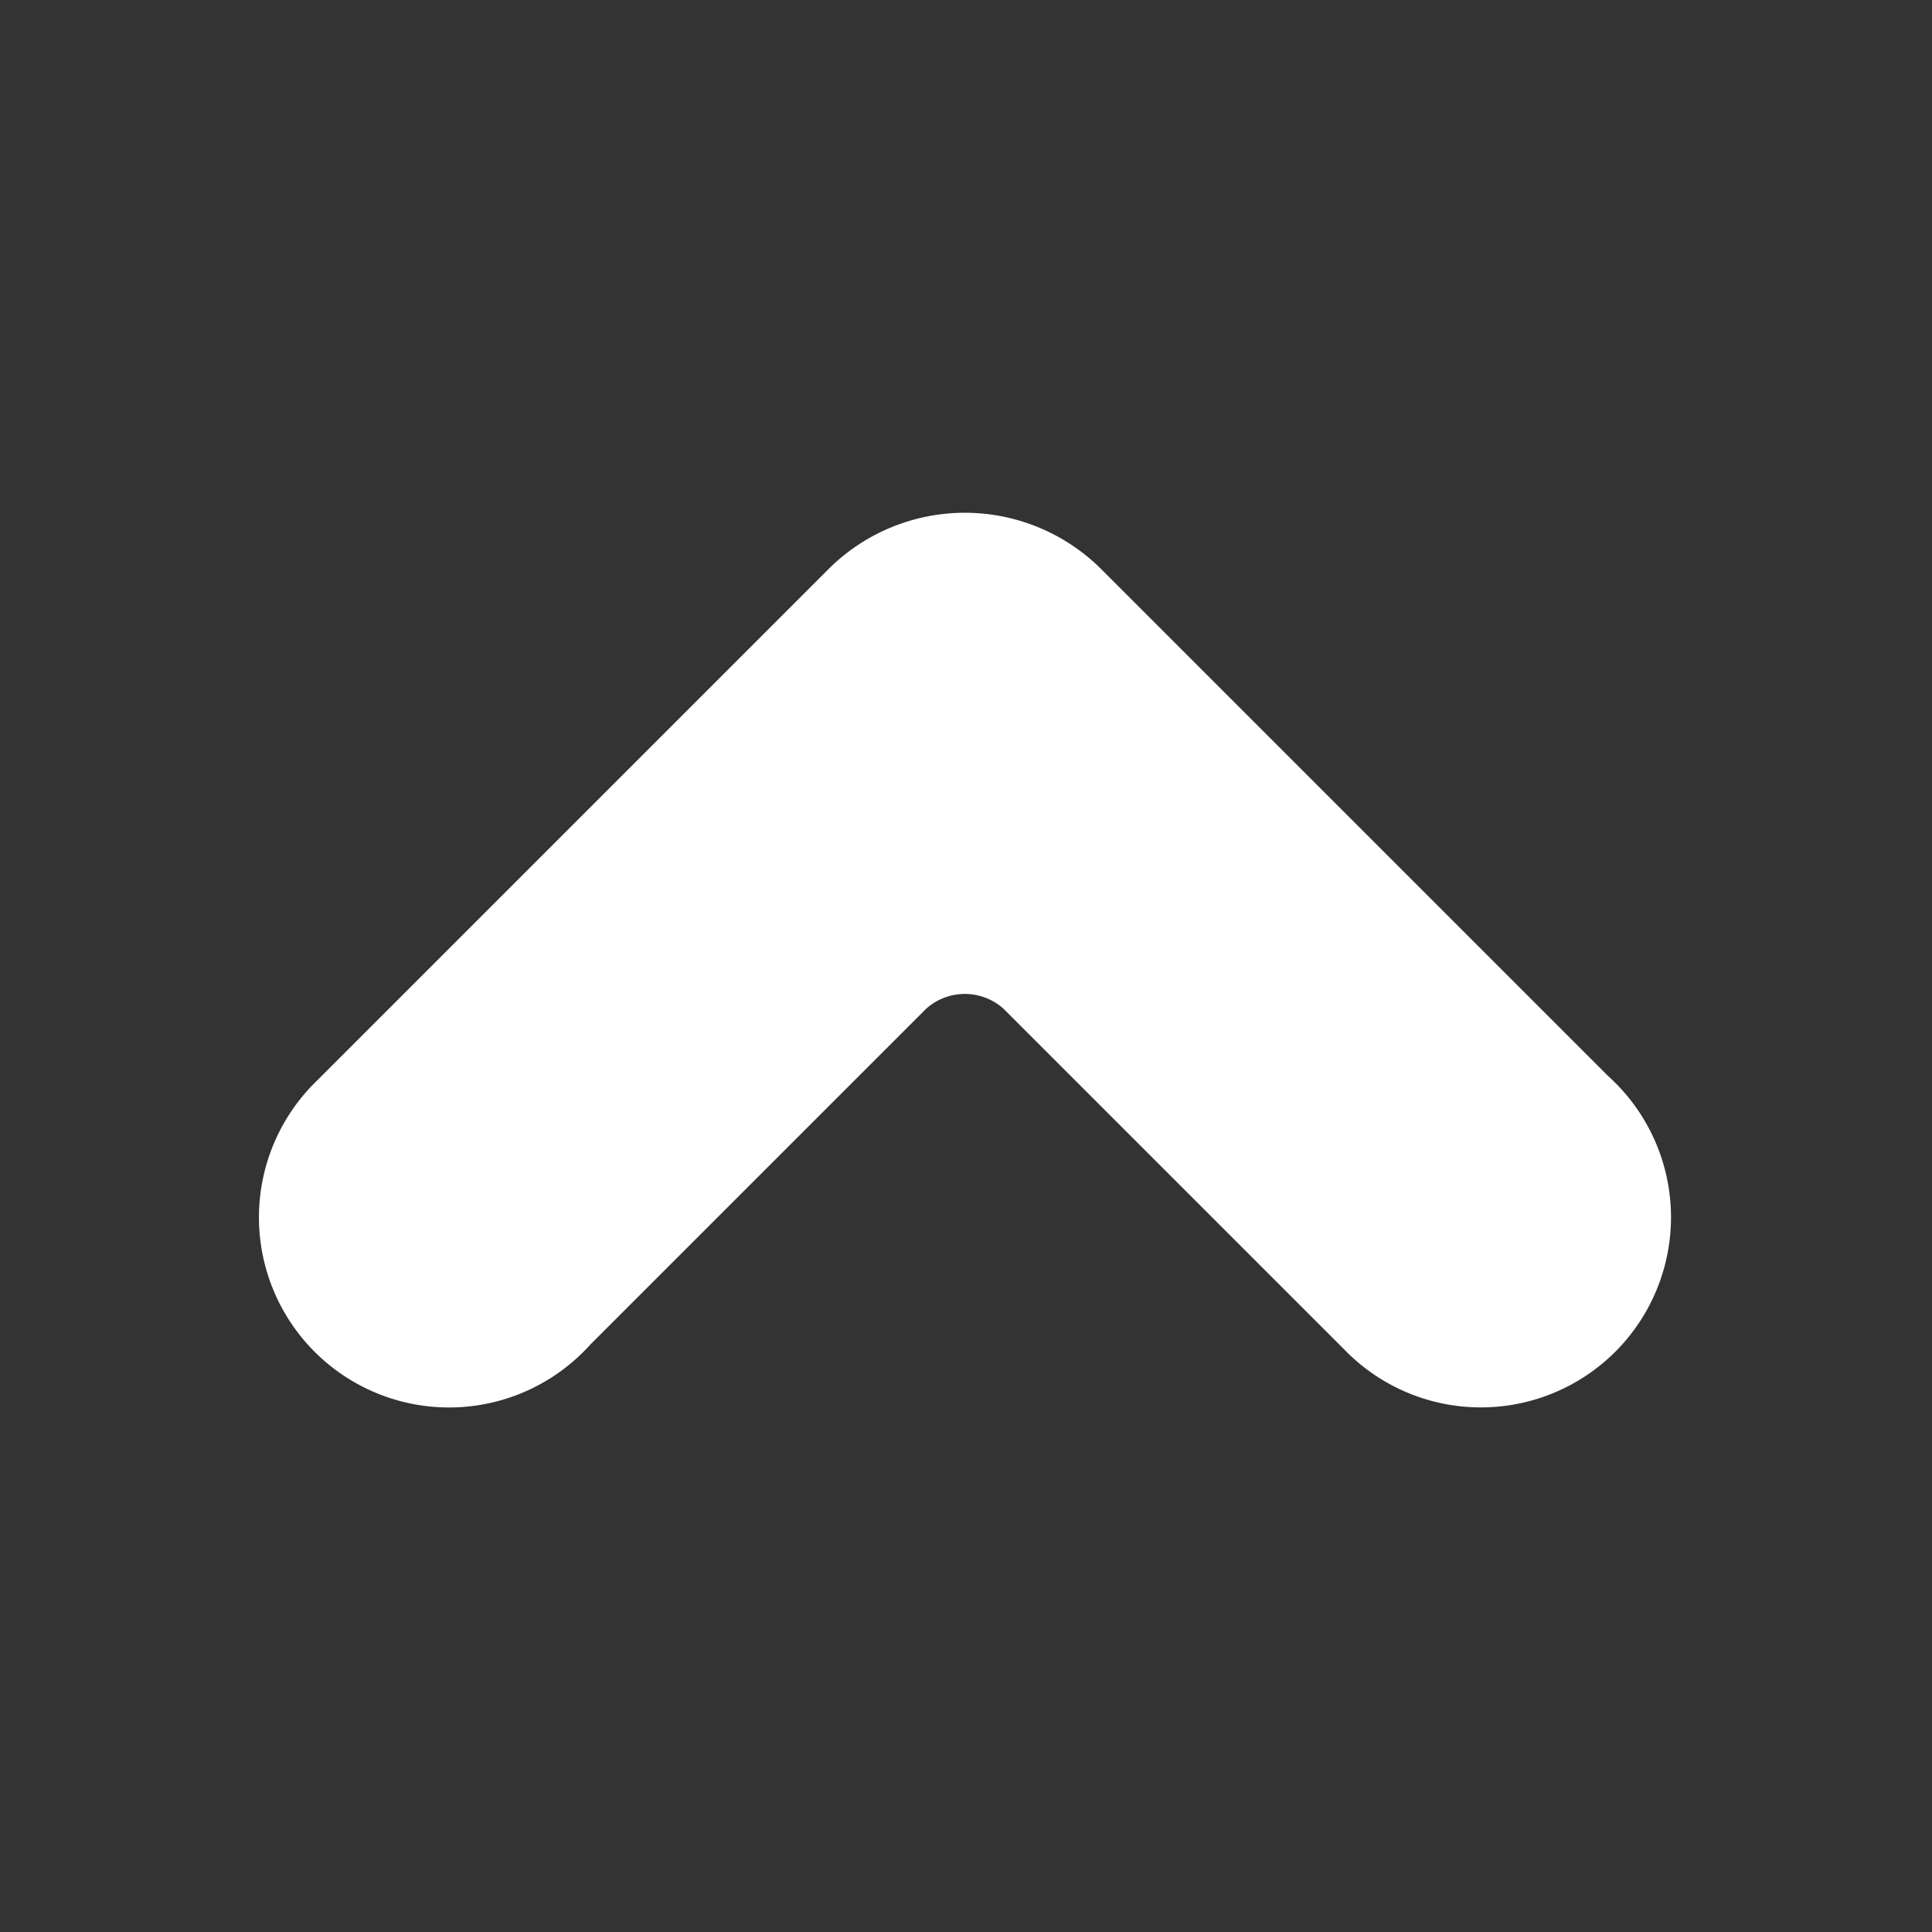 <svg xmlns="http://www.w3.org/2000/svg" xmlns:xlink="http://www.w3.org/1999/xlink" width="10" height="10" viewBox="0 0 10 10">
  <rect x="0" y="0" width="10" height="10" fill="#333333" stroke="none"/>
  <defs>
    <clipPath id="clip-path">
      <rect id="Rectangle_47824" data-name="Rectangle 47824" width="10" height="10" fill="#fff" stroke="#707070" stroke-width="1"/>
    </clipPath>
  </defs>
  <g id="Dropdown_Icon" transform="translate(10 10) rotate(180)">
    <g id="DropDown_Icon-2" data-name="DropDown_Icon" clip-path="url(#clip-path)">
      <path id="Path_169270" data-name="Path 169270" d="M18.283,25.074l-2.632-2.632a.984.984,0,1,1,1.366-1.415l1.763,1.763a.3.3,0,0,0,.4,0l1.738-1.738a.984.984,0,1,1,1.415,1.366l-2.657,2.657A1,1,0,0,1,18.283,25.074Z" transform="translate(-13.974 -18.011)" fill="#fff"/>
    </g>
  </g>
</svg>
